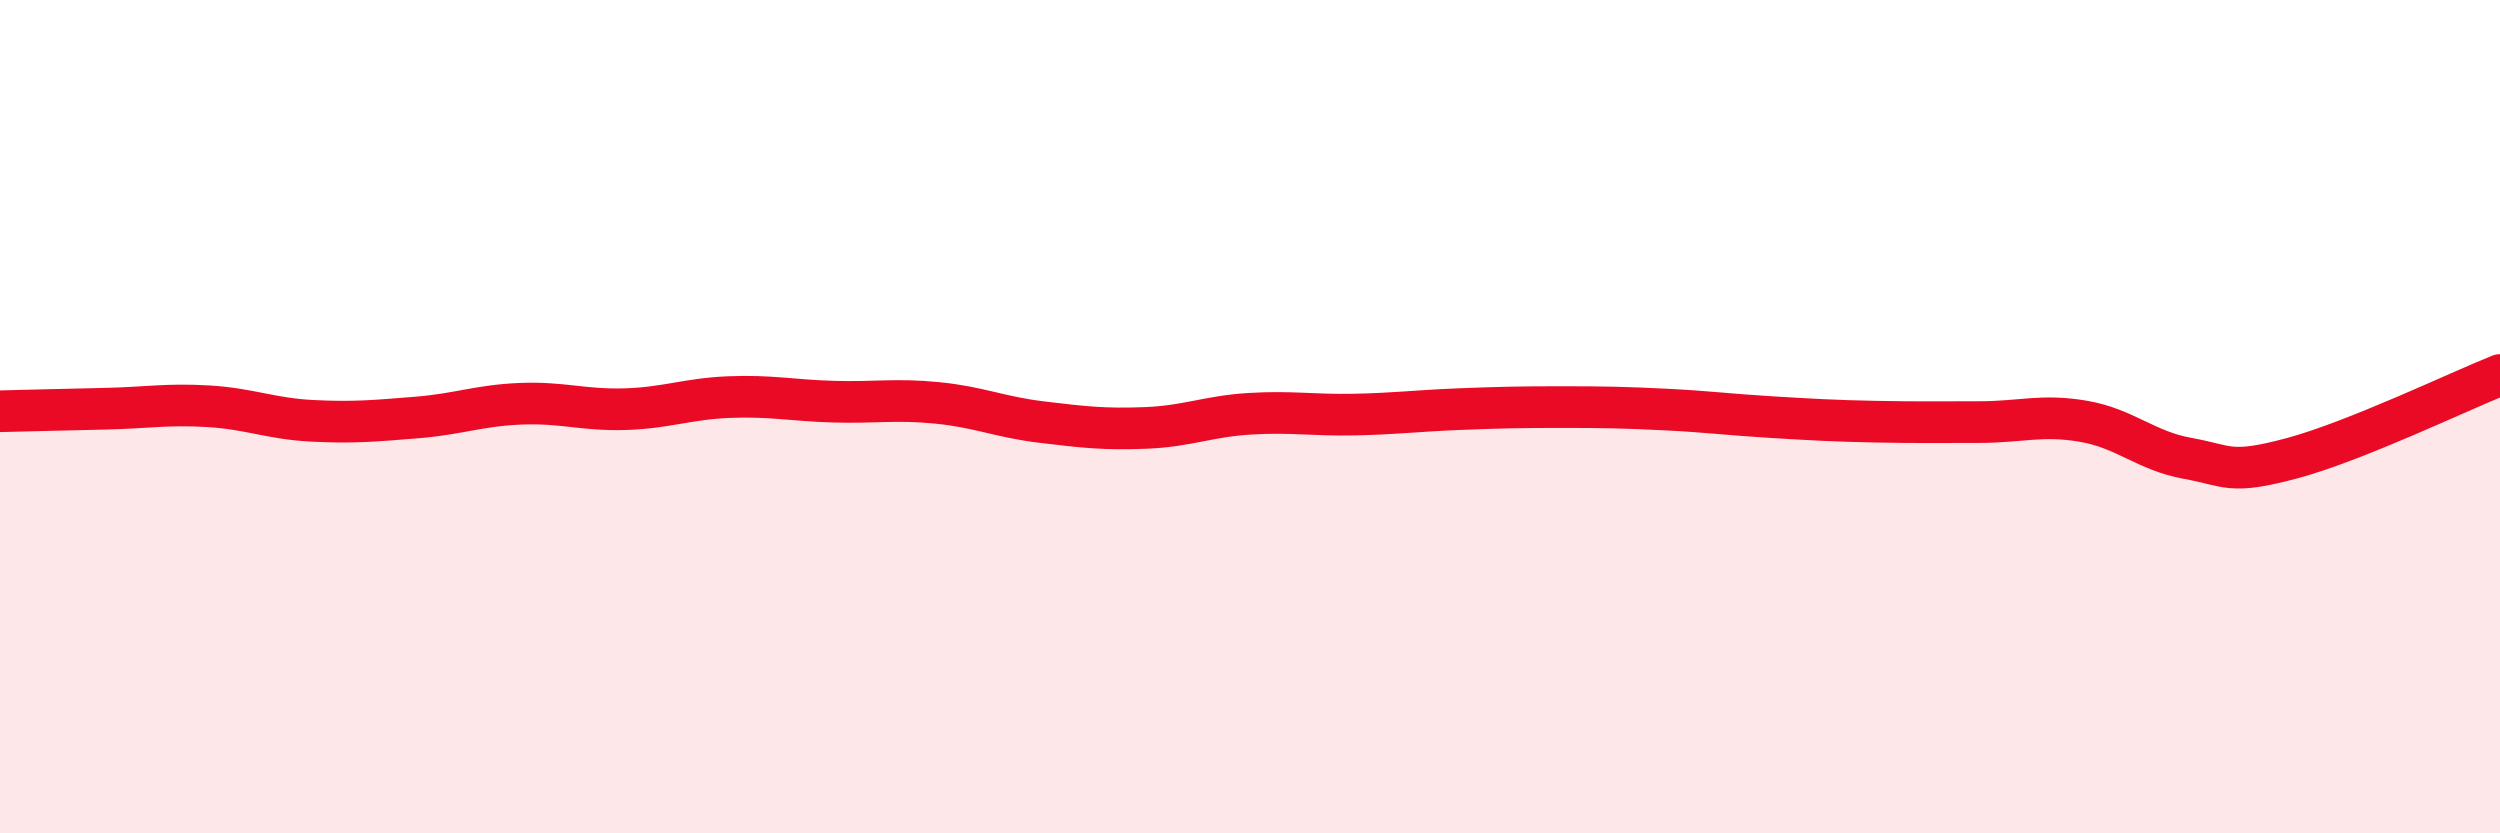 
    <svg width="60" height="20" viewBox="0 0 60 20" xmlns="http://www.w3.org/2000/svg">
      <path
        d="M 0,9.87 C 0.5,9.86 1.5,9.83 2.5,9.81 C 3.5,9.79 4,9.69 5,9.75 C 6,9.81 6.5,10.05 7.5,10.1 C 8.5,10.15 9,10.1 10,10.02 C 11,9.94 11.5,9.73 12.5,9.69 C 13.5,9.65 14,9.85 15,9.82 C 16,9.79 16.5,9.57 17.5,9.53 C 18.5,9.49 19,9.61 20,9.64 C 21,9.67 21.5,9.57 22.5,9.67 C 23.5,9.77 24,10.01 25,10.13 C 26,10.25 26.5,10.31 27.5,10.27 C 28.5,10.23 29,9.99 30,9.93 C 31,9.87 31.5,9.97 32.5,9.95 C 33.5,9.93 34,9.86 35,9.82 C 36,9.78 36.5,9.77 37.5,9.77 C 38.5,9.77 39,9.78 40,9.83 C 41,9.88 41.5,9.95 42.5,10.01 C 43.5,10.07 44,10.1 45,10.12 C 46,10.14 46.5,10.13 47.5,10.13 C 48.5,10.13 49,9.94 50,10.11 C 51,10.28 51.5,10.82 52.5,11 C 53.5,11.18 53.5,11.4 55,11 C 56.5,10.6 59,9.4 60,9L60 20L0 20Z"
        fill="#EB0A25"
        opacity="0.1"
        stroke-linecap="round"
        stroke-linejoin="round"
      />
      <path
        d="M 0,9.87 C 0.5,9.86 1.5,9.83 2.5,9.81 C 3.5,9.79 4,9.69 5,9.75 C 6,9.81 6.5,10.05 7.5,10.1 C 8.5,10.15 9,10.1 10,10.02 C 11,9.94 11.5,9.73 12.5,9.69 C 13.5,9.65 14,9.85 15,9.82 C 16,9.79 16.5,9.57 17.5,9.53 C 18.5,9.49 19,9.61 20,9.64 C 21,9.67 21.5,9.57 22.5,9.67 C 23.5,9.77 24,10.01 25,10.13 C 26,10.25 26.5,10.31 27.5,10.27 C 28.5,10.23 29,9.99 30,9.93 C 31,9.87 31.5,9.97 32.5,9.95 C 33.5,9.93 34,9.86 35,9.82 C 36,9.78 36.5,9.77 37.5,9.77 C 38.5,9.77 39,9.78 40,9.83 C 41,9.88 41.5,9.95 42.5,10.01 C 43.5,10.07 44,10.1 45,10.12 C 46,10.14 46.5,10.13 47.5,10.13 C 48.5,10.13 49,9.94 50,10.11 C 51,10.28 51.5,10.82 52.5,11 C 53.5,11.18 53.5,11.4 55,11 C 56.5,10.6 59,9.4 60,9"
        stroke="#EB0A25"
        stroke-width="1"
        fill="none"
        stroke-linecap="round"
        stroke-linejoin="round"
      />
    </svg>
  
